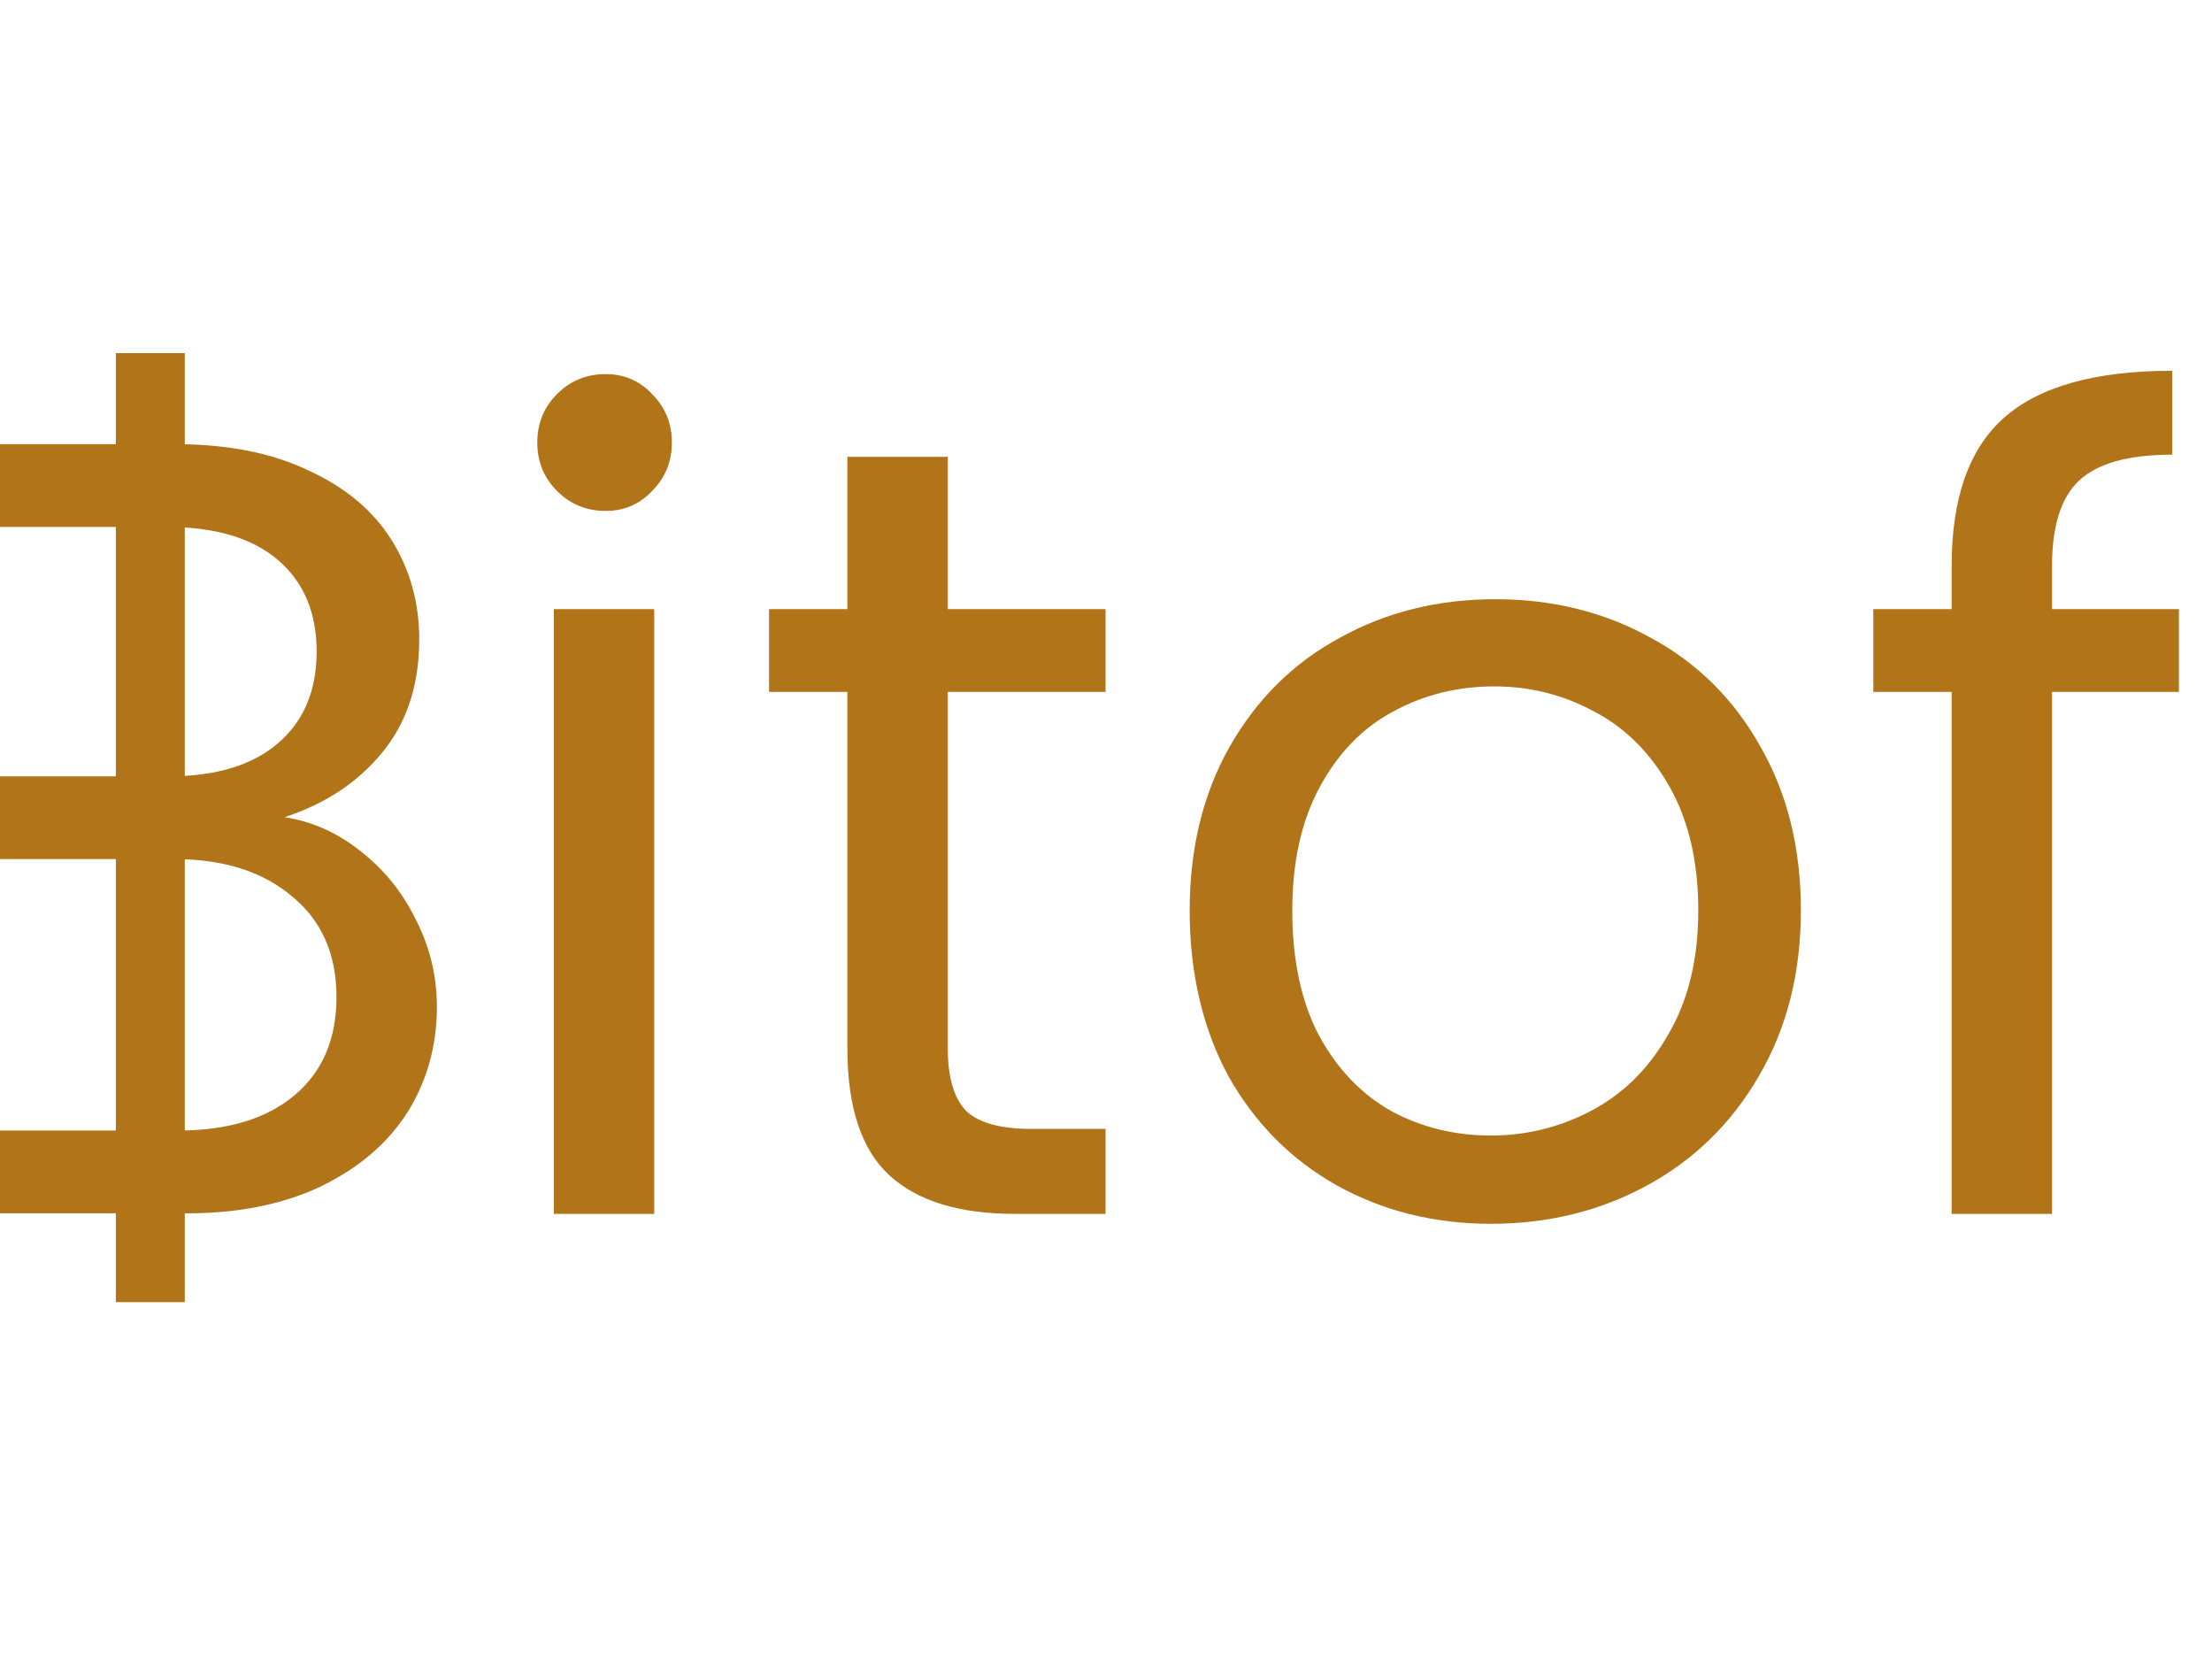 <svg width="802" height="600" viewBox="0 0 802 600" fill="none" xmlns="http://www.w3.org/2000/svg">
<path d="M219.6 185.2C212.667 185.2 206.8 182.8 202 178C197.2 173.2 194.8 167.333 194.8 160.4C194.8 153.467 197.2 147.6 202 142.8C206.8 138 212.667 135.6 219.6 135.6C226.267 135.6 231.867 138 236.4 142.8C241.2 147.6 243.6 153.467 243.6 160.4C243.6 167.333 241.2 173.2 236.4 178C231.867 182.8 226.267 185.2 219.6 185.2ZM237.2 220.8V440H200.8V220.8H237.2ZM343.638 250.8V380C343.638 390.667 345.904 398.267 350.438 402.8C354.971 407.067 362.838 409.2 374.037 409.2H400.838V440H368.038C347.771 440 332.571 435.333 322.438 426C312.304 416.667 307.238 401.333 307.238 380V250.8H278.838V220.8H307.238V165.6H343.638V220.8H400.838V250.8H343.638ZM540.541 443.6C520.007 443.6 501.341 438.933 484.541 429.6C468.007 420.267 454.941 407.067 445.341 390C436.007 372.667 431.341 352.667 431.341 330C431.341 307.6 436.141 287.867 445.741 270.8C455.607 253.467 468.941 240.267 485.741 231.2C502.541 221.867 521.341 217.2 542.141 217.2C562.941 217.2 581.741 221.867 598.541 231.2C615.341 240.267 628.541 253.333 638.141 270.4C648.007 287.467 652.941 307.333 652.941 330C652.941 352.667 647.874 372.667 637.741 390C627.874 407.067 614.407 420.267 597.341 429.6C580.274 438.933 561.341 443.6 540.541 443.6ZM540.541 411.6C553.607 411.6 565.874 408.533 577.341 402.4C588.807 396.267 598.007 387.067 604.941 374.8C612.141 362.533 615.741 347.6 615.741 330C615.741 312.4 612.274 297.467 605.341 285.2C598.407 272.933 589.341 263.867 578.141 258C566.941 251.867 554.807 248.8 541.741 248.8C528.407 248.8 516.141 251.867 504.941 258C494.007 263.867 485.207 272.933 478.541 285.2C471.874 297.467 468.541 312.4 468.541 330C468.541 347.867 471.741 362.933 478.141 375.2C484.807 387.467 493.607 396.667 504.541 402.8C515.474 408.667 527.474 411.6 540.541 411.6ZM790 250.8H744V440H707.6V250.8H679.2V220.8H707.6V205.2C707.6 180.667 713.867 162.8 726.4 151.6C739.2 140.133 759.6 134.4 787.6 134.4V164.8C771.6 164.8 760.267 168 753.6 174.4C747.2 180.533 744 190.8 744 205.2V220.8H790V250.8Z" fill="#B17418"/>
<path d="M103.201 296.2C113.335 297.8 122.535 301.933 130.801 308.6C139.335 315.267 146.001 323.533 150.801 333.4C155.868 343.267 158.401 353.8 158.401 365C158.401 379.133 154.801 391.933 147.601 403.4C140.401 414.6 129.868 423.533 116.001 430.2C102.401 436.6 86.268 439.8 67.601 439.8H0L0.001 409.8V161H63.601C82.534 161 98.668 164.2 112.001 170.6C125.335 176.733 135.335 185.133 142.001 195.8C148.668 206.467 152.001 218.467 152.001 231.8C152.001 248.333 147.468 262.067 138.401 273C129.601 283.667 117.868 291.4 103.201 296.2ZM0.001 281.4H61.201C78.268 281.4 91.468 277.4 100.801 269.4C110.134 261.4 114.801 250.333 114.801 236.2C114.801 222.067 110.134 211 100.801 203C91.468 195 78.001 191 60.401 191H0.001V236.2V281.4ZM64.401 409.8C82.534 409.8 96.668 405.533 106.801 397C116.935 388.467 122.001 376.6 122.001 361.4C122.001 345.933 116.668 333.8 106.001 325C95.335 315.933 81.068 311.4 63.201 311.4H0.001V360.6V409.8H64.401Z" fill="#B17418"/>
<path d="M42 128H67V472H42V128Z" fill="#B17418"/>
</svg>
